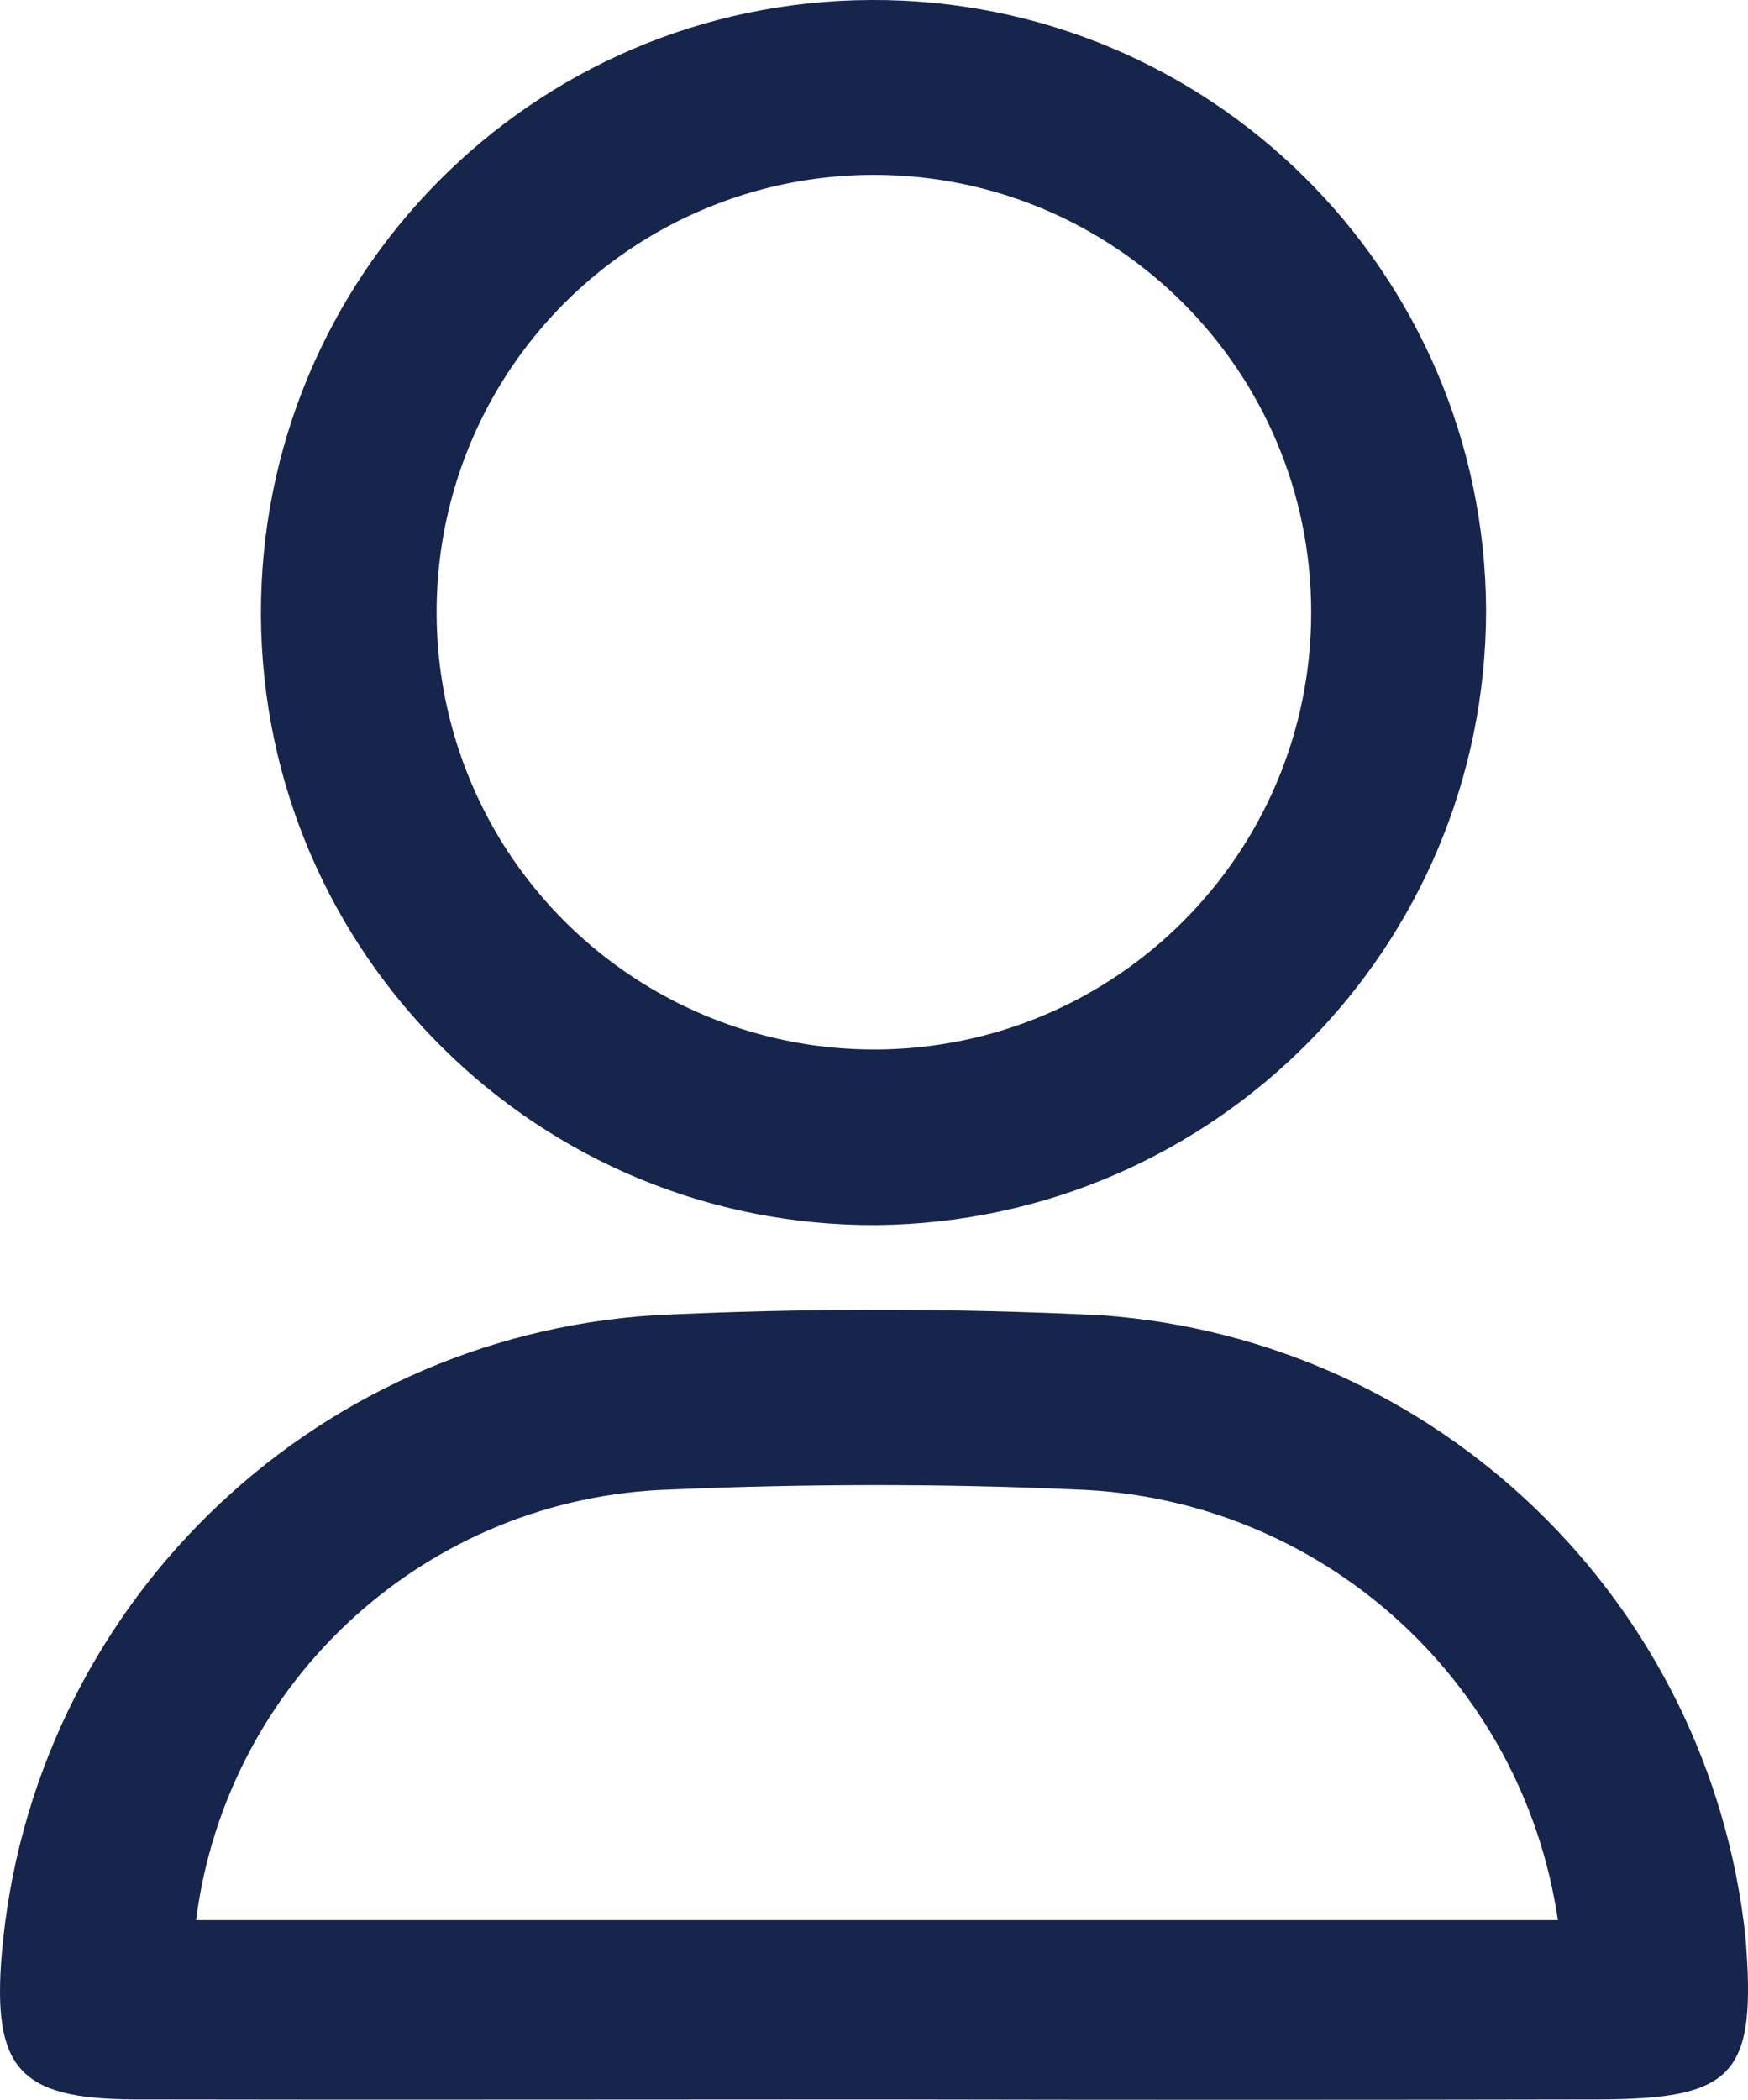 <svg xmlns:xlink="http://www.w3.org/1999/xlink" xmlns="http://www.w3.org/2000/svg" fill="none" fill-rule="evenodd" stroke="black" stroke-width="0.501" stroke-linejoin="bevel" stroke-miterlimit="10" font-family="Times New Roman" font-size="16" style="font-variant-ligatures:none" version="1.1" overflow="visible" width="28.377pt" height="34.083pt" viewBox="-96.078 -597.112 28.377 34.083">
 <defs fill="#16254c">
  <linearGradient id="LinearGradient" gradientUnits="userSpaceOnUse" x1="0" y1="0" x2="20.785" y2="0" gradientTransform="translate(-82.114 561.238) rotate(86.908) skewX(57.514)" fill="#16254c">
   <stop offset="0" stop-color="#16254c" fill="#16254c"/>
   <stop offset="1" stop-color="#16254c" fill="#16254c"/>
  </linearGradient>
  <linearGradient id="LinearGradient_1" gradientUnits="userSpaceOnUse" x1="0" y1="0" x2="20.785" y2="0" gradientTransform="translate(-82.114 561.238) rotate(86.908) skewX(57.514)" fill="#16254c">
   <stop offset="0" stop-color="#16254c" fill="#16254c"/>
   <stop offset="1" stop-color="#16254c" fill="#16254c"/>
  </linearGradient>
  <style type="text/css">@import url('https://themes.googleusercontent.com/fonts/css?family=Open Sans:400,600');</style>
 </defs>
 <g id="Layer 1" transform="scale(1 -1)">
  <path d="M -96.05,565.393 C -95.57,570.991 -91.075,575.397 -85.464,575.763 C -83.048,575.881 -80.61,575.881 -78.194,575.763 C -72.725,575.368 -68.325,571.115 -67.741,565.663 C -67.562,563.435 -67.913,563.04 -70.13,563.035 C -74.033,563.027 -77.939,563.027 -81.844,563.035 C -85.867,563.035 -89.892,563.027 -93.918,563.035 C -95.765,563.045 -96.202,563.538 -96.05,565.393 Z M -70.787,565.945 C -71.364,569.861 -74.658,572.804 -78.617,572.935 C -80.796,573.033 -82.994,573.028 -85.177,572.935 C -89.119,572.824 -92.394,569.861 -92.895,565.945 Z" fill-rule="nonzero" stroke-linejoin="round" stroke-linecap="round" stroke="none" stroke-width="9.267" marker-start="none" marker-end="none" fill="url(#LinearGradient)"/>
  <path d="M -81.841,577.227 C -87.333,577.194 -91.81,581.626 -91.842,587.119 C -91.866,592.615 -87.435,597.091 -81.939,597.112 C -76.445,597.138 -71.976,592.701 -71.953,587.208 C -71.954,581.734 -76.365,577.284 -81.841,577.227 Z M -82.05,594.272 C -84.589,594.216 -86.903,592.807 -88.121,590.582 C -89.338,588.353 -89.273,585.644 -87.951,583.475 C -86.625,581.31 -84.246,580.016 -81.708,580.079 C -77.795,580.18 -74.7,583.43 -74.794,587.346 C -74.891,591.26 -78.134,594.357 -82.05,594.272 Z" fill-rule="nonzero" stroke-linejoin="round" stroke-linecap="round" stroke="none" stroke-width="9.267" marker-start="none" marker-end="none" fill="url(#LinearGradient_1)"/>
 </g>
 <g id="Layer_1" transform="scale(1 -1)"/>
</svg>
